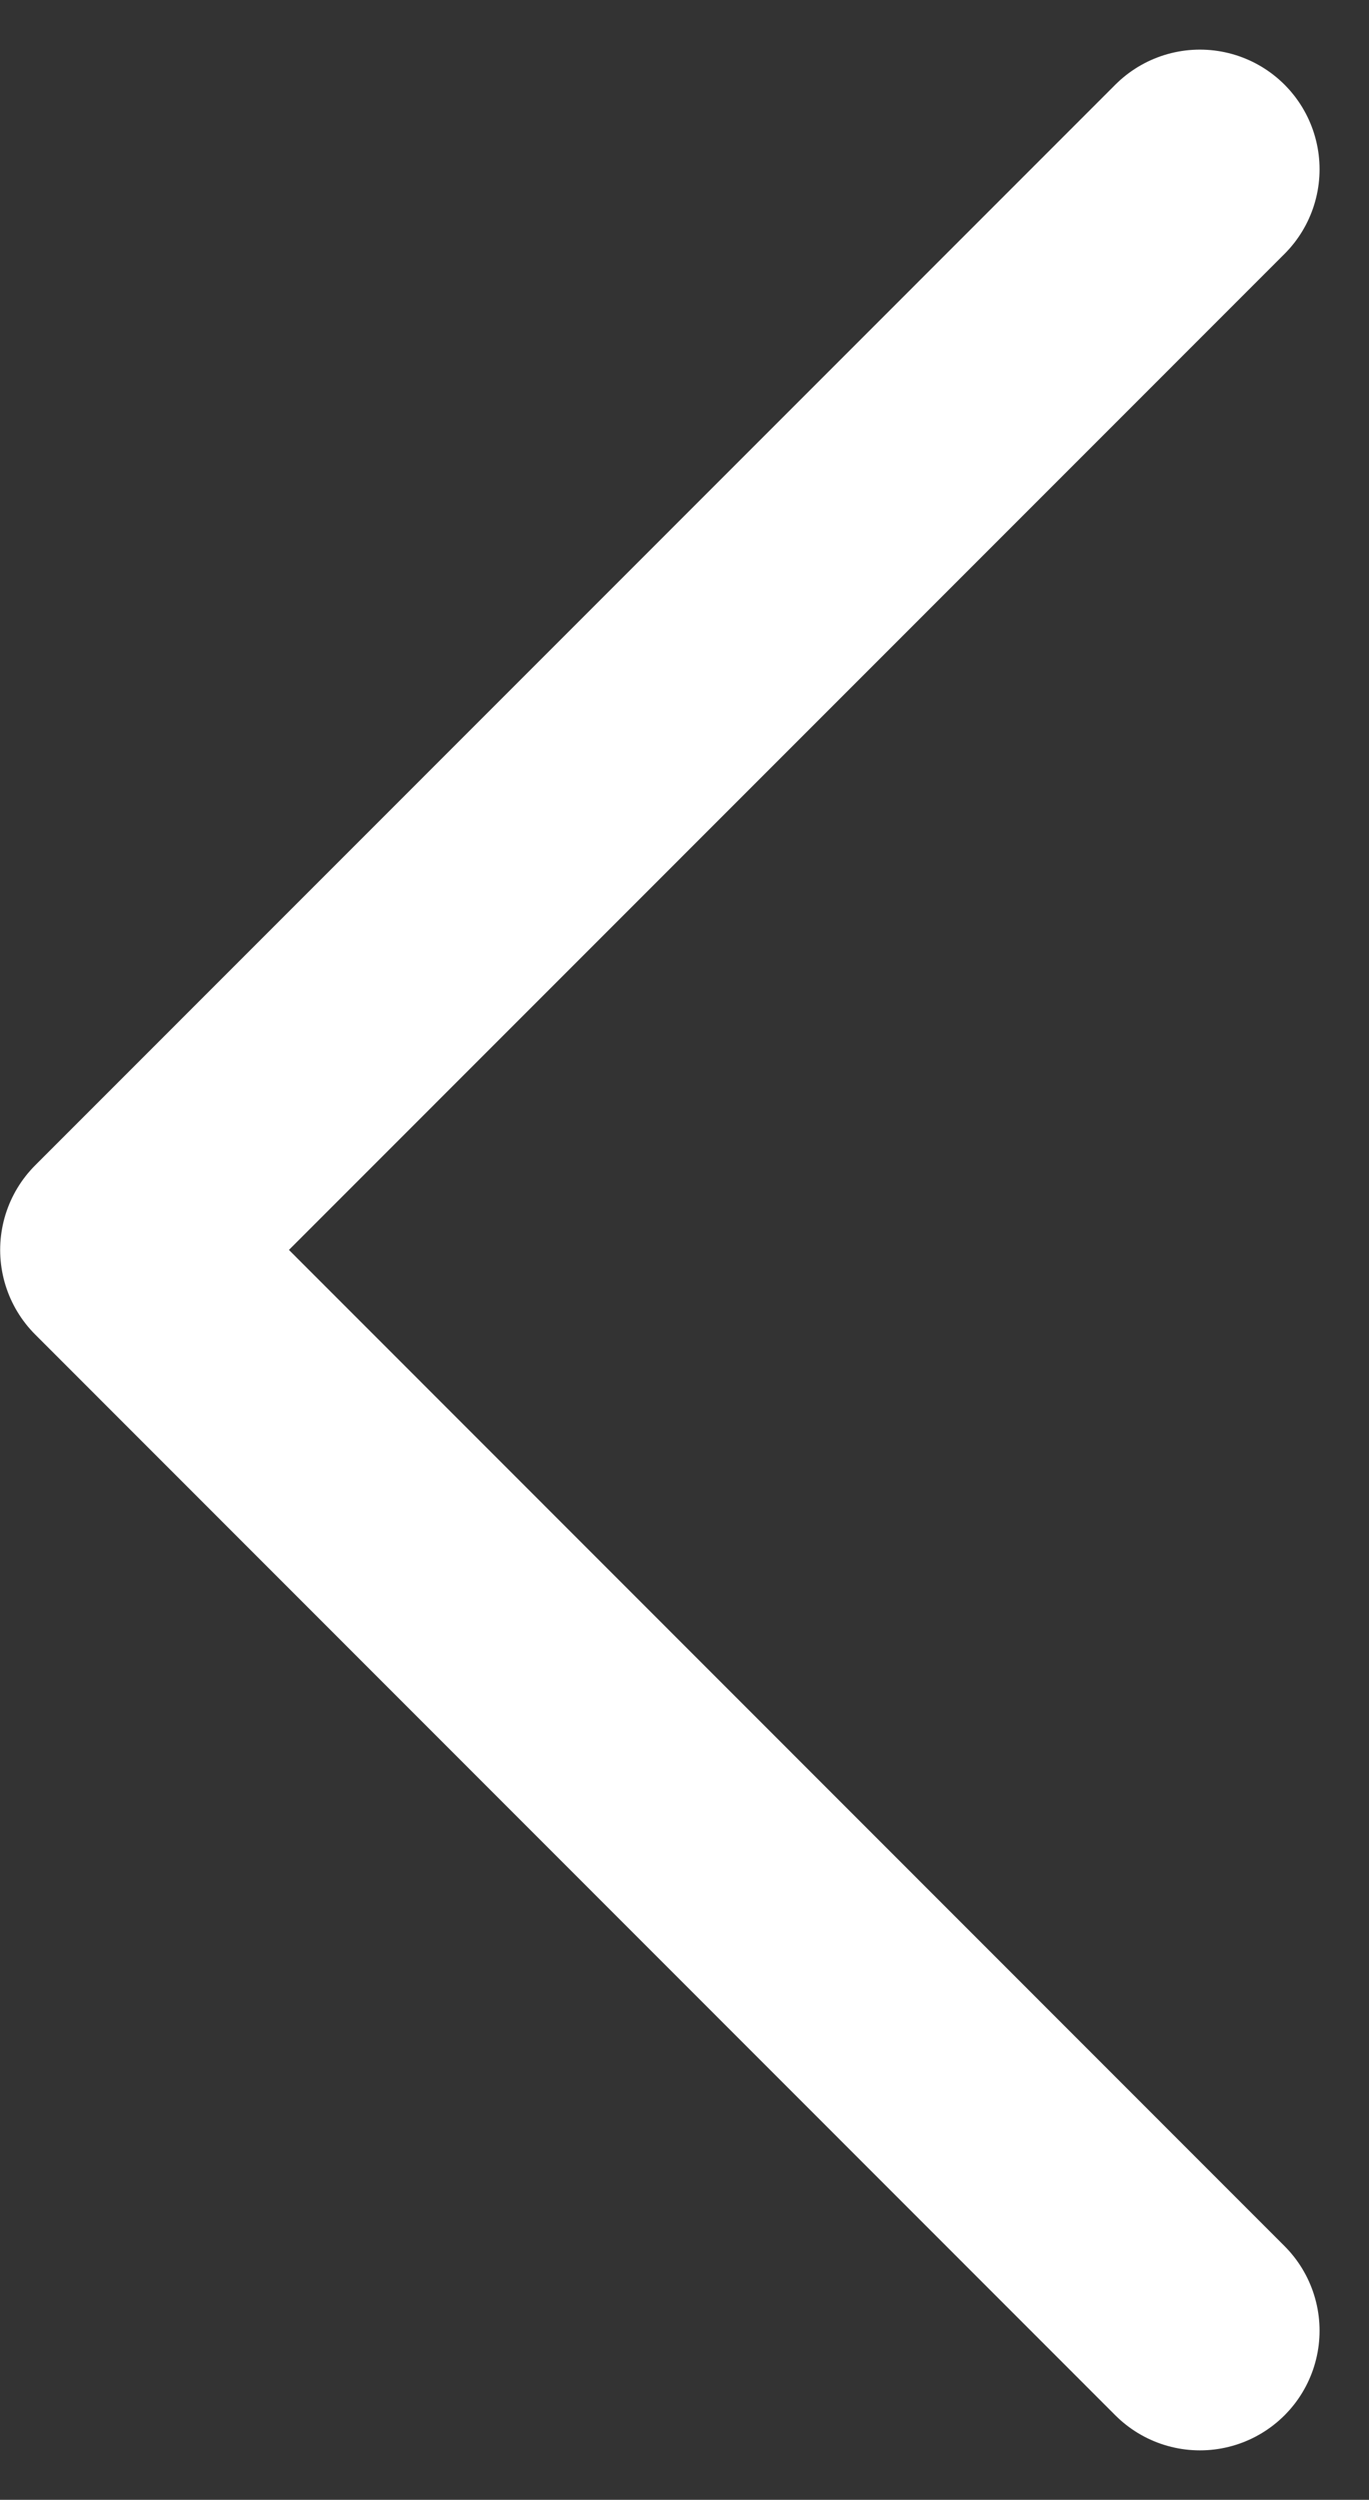 <svg xmlns="http://www.w3.org/2000/svg" width="8.583" height="15.668" viewBox="0 0 8.583 15.668"><rect x="0" y="0" width="8.583" height="15.668" fill="#333333" stroke="none"/><path d="M-9128.278-2657.87l-6.772,6.773,6.772,6.774" transform="translate(9135.801 2658.931)" fill="none" stroke="#fff" stroke-linecap="round" stroke-linejoin="round" stroke-width="1.5"/></svg>
